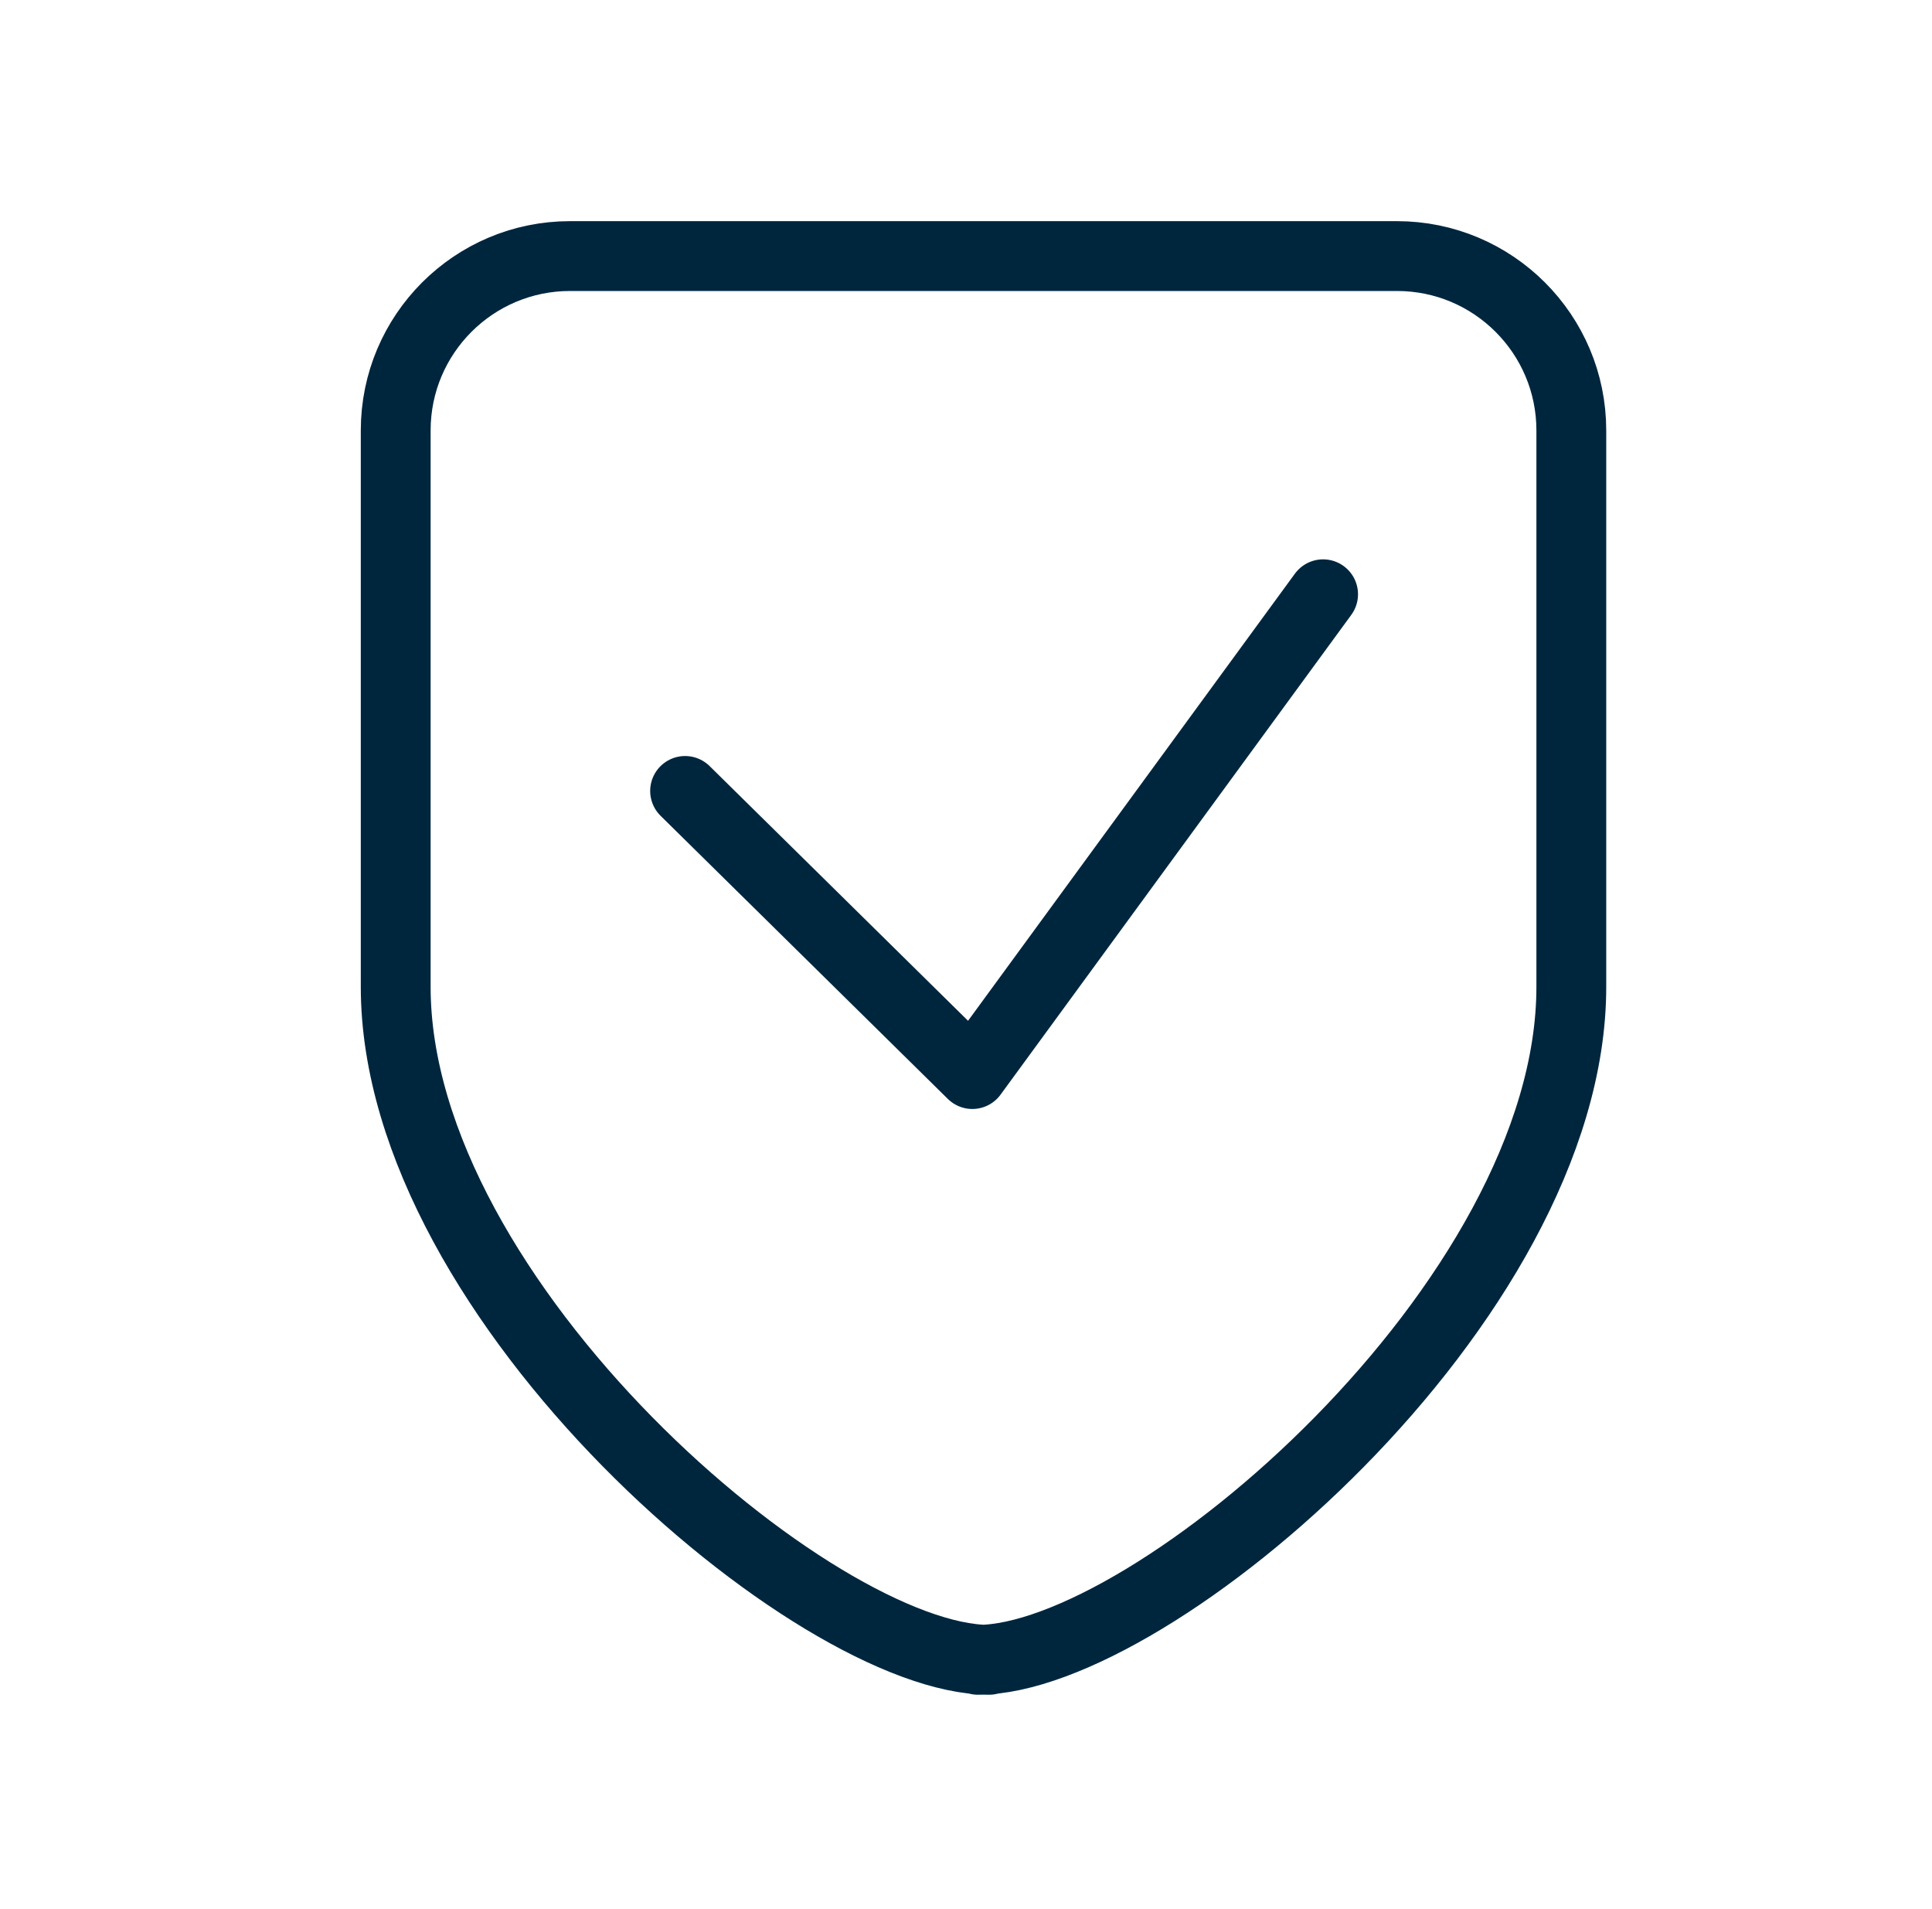<svg width="83" height="82" viewBox="0 0 83 82" fill="none" xmlns="http://www.w3.org/2000/svg">
<path d="M42.492 71.3C35.033 71.3 17 55.933 17 42.393C17 34.425 17 24.929 17 18.489C17 14.355 20.355 11 24.489 11H42.761H41.743H60.016C64.15 11 67.505 14.355 67.505 18.489C67.505 24.929 67.505 34.395 67.505 42.393C67.505 55.933 49.471 71.3 42.013 71.3" stroke="#00263E" stroke-width="3" stroke-linecap="round" stroke-linejoin="round"/>
<path d="M29.432 33.976L41.773 46.138L56.841 25.528" stroke="#00263E" stroke-width="3" stroke-linecap="round" stroke-linejoin="round"/>
</svg>
